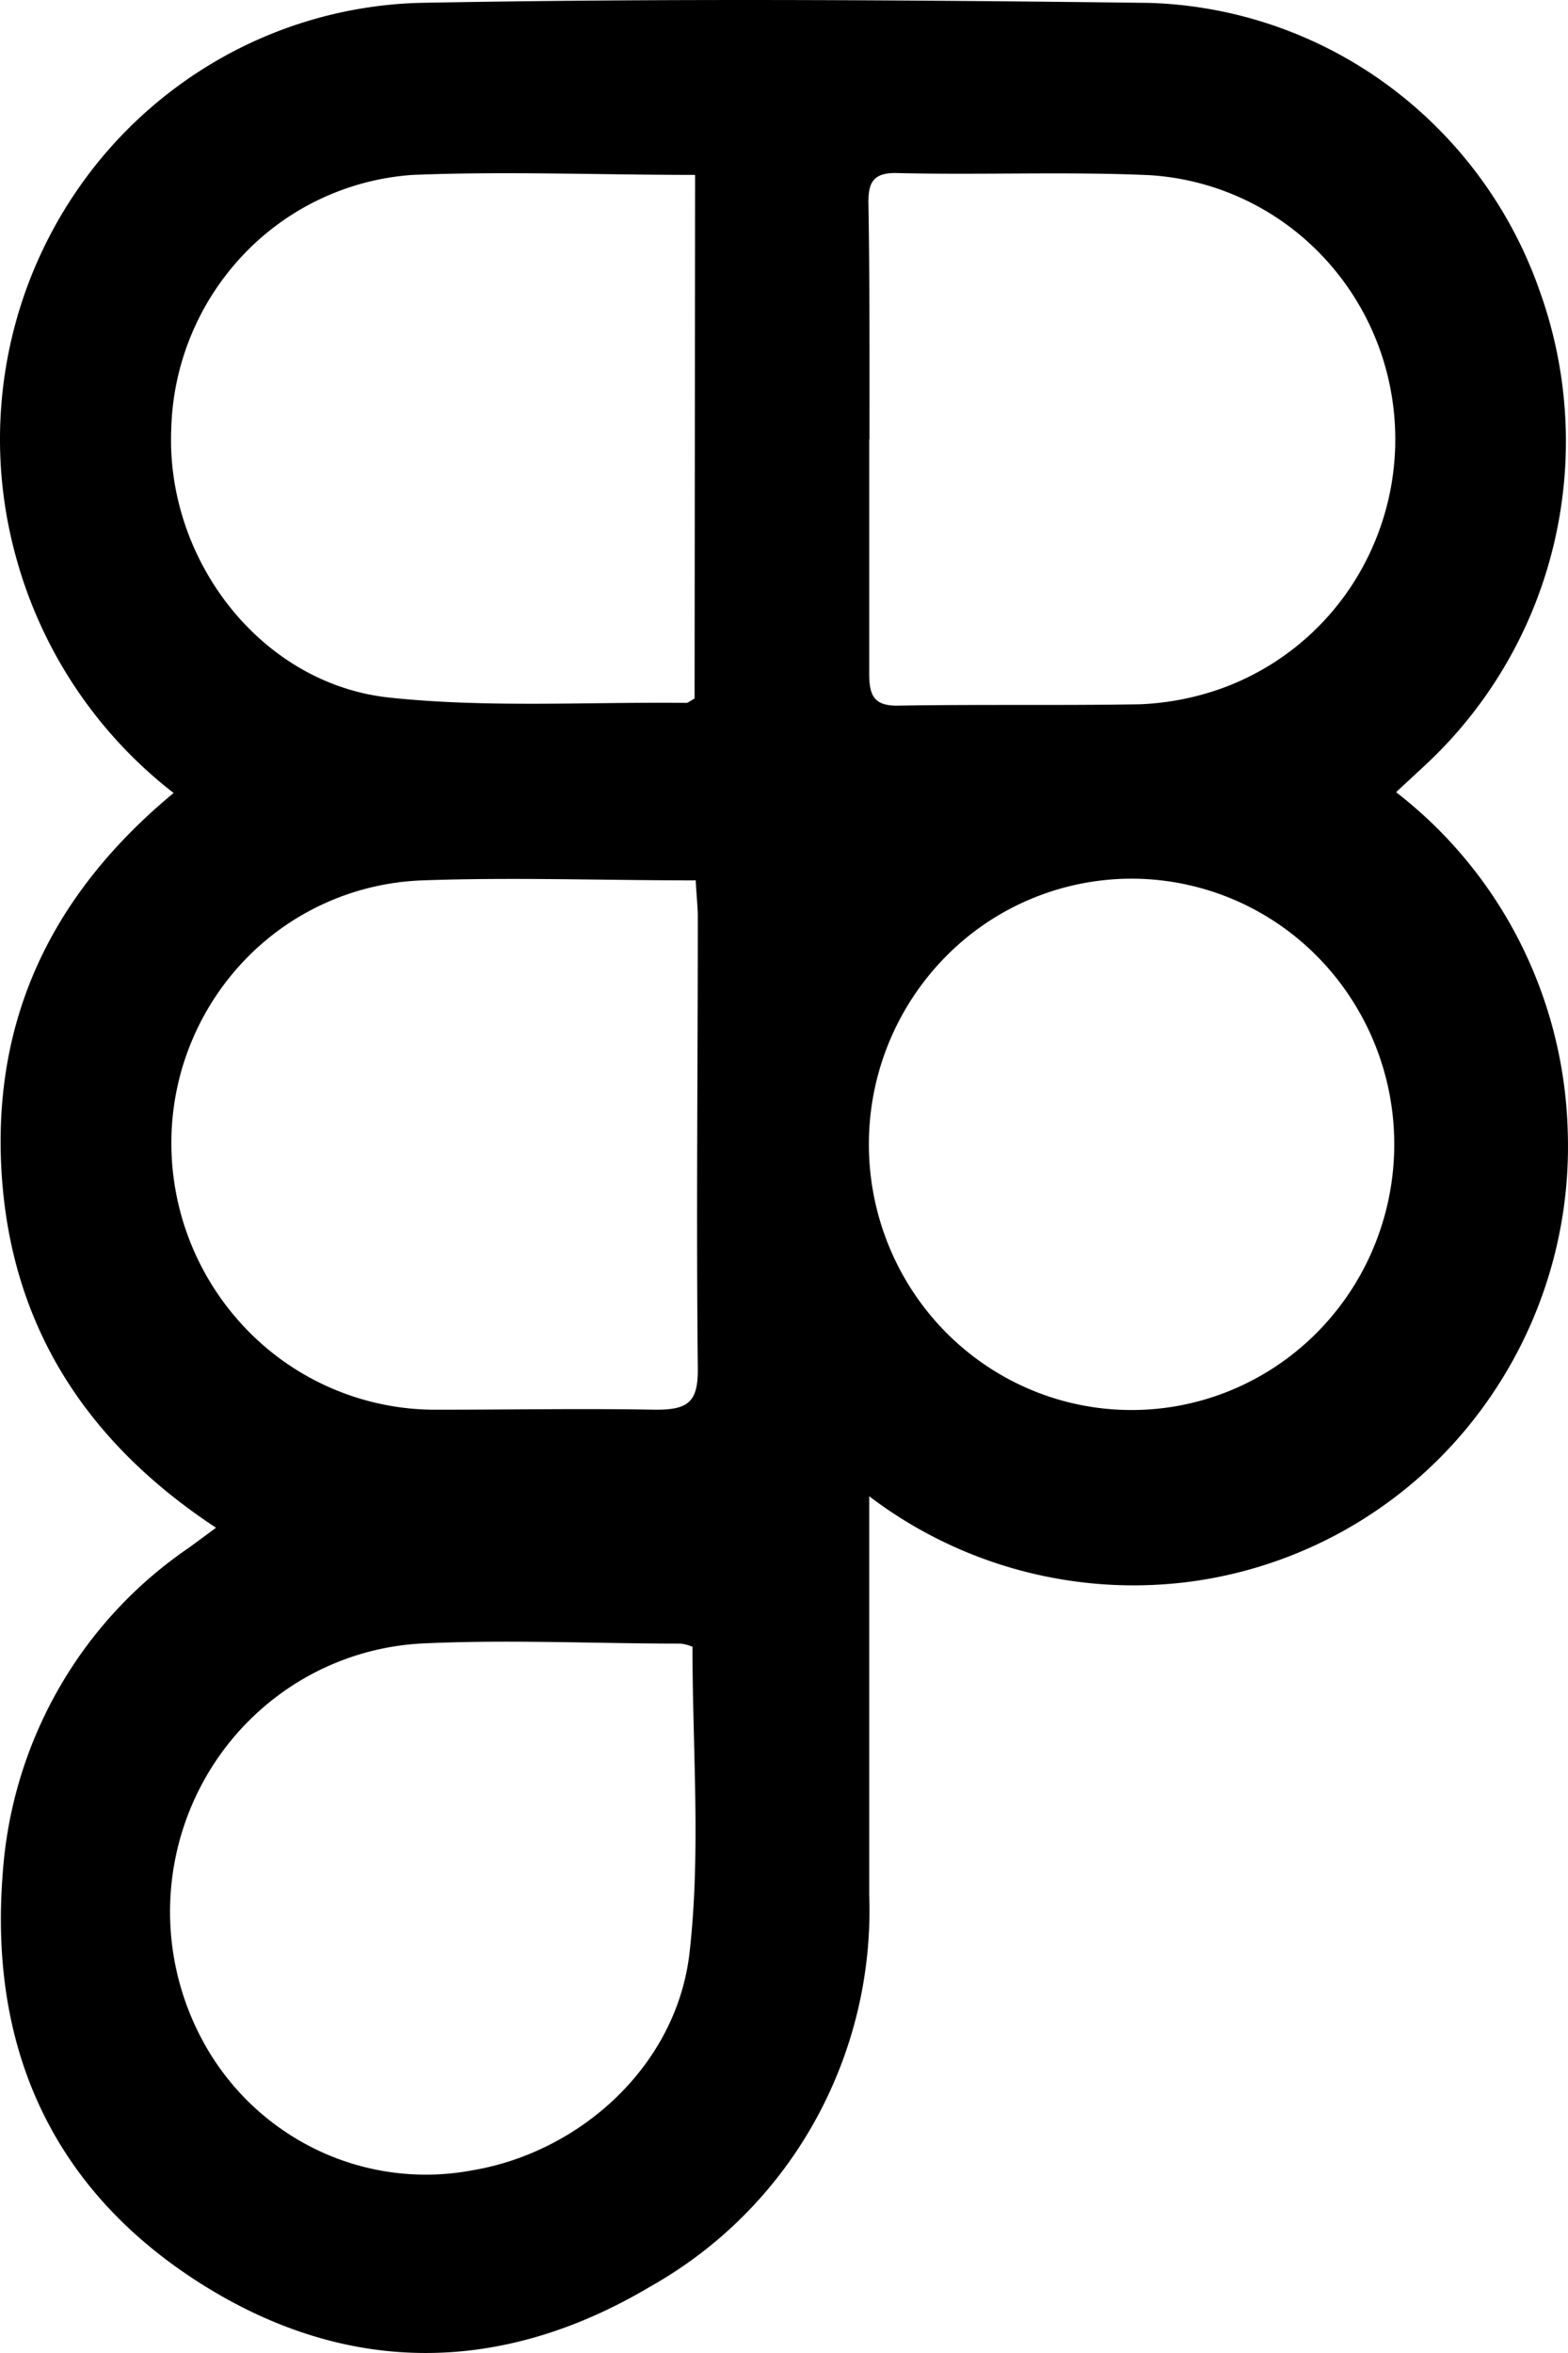 <?xml version="1.0" encoding="utf-8"?>
<svg xmlns="http://www.w3.org/2000/svg" fill="none" viewBox="0 0 58 87">
  <path fill="#000" d="M32.152 55.323v14.728a16.052 16.052 0 0 1-2.022 8.396 15.824 15.824 0 0 1-6.065 6.09c-5.507 3.28-11.242 3.33-16.68-.13C1.948 80.945-.414 75.739.102 69.258a15.977 15.977 0 0 1 2.072-6.825 15.781 15.781 0 0 1 4.824-5.214l.993-.732C3.178 53.317.37 48.993.052 43.245c-.317-5.749 1.985-10.293 6.37-13.925a16.542 16.542 0 0 1-5.834-8.738A16.314 16.314 0 0 1 .26 13.34 16.233 16.233 0 0 1 3.1 6.681a16.016 16.016 0 0 1 5.437-4.729A15.83 15.83 0 0 1 15.472.107c9.01-.171 18.03-.11 27.04 0a15.704 15.704 0 0 1 8.835 3.053 15.977 15.977 0 0 1 5.592 7.56 16.422 16.422 0 0 1 .53 9.431 16.289 16.289 0 0 1-4.747 8.136L51.64 29.29a16.313 16.313 0 0 1 4.58 5.543 16.496 16.496 0 0 1 1.77 6.997 16.345 16.345 0 0 1-3.734 10.975 16.011 16.011 0 0 1-10.028 5.648 16.16 16.16 0 0 1-12.076-3.13zm0-39.075v8.648c0 .823.169 1.214 1.092 1.194 2.976-.05 5.953 0 8.93-.05a10.202 10.202 0 0 0 3.136-.632 9.701 9.701 0 0 0 4.956-4.192 9.871 9.871 0 0 0 1.24-6.412 9.815 9.815 0 0 0-3.028-5.771 9.622 9.622 0 0 0-5.947-2.556c-3.135-.14-6.28 0-9.416-.08-.814 0-.993.36-.993 1.073.05 2.92.04 5.839.04 8.778h-.01zm-6.44-9.781c-3.542 0-7.005-.14-10.448 0a9.532 9.532 0 0 0-6.268 2.957 9.736 9.736 0 0 0-2.662 6.453c-.199 4.805 3.294 9.39 8.037 9.912 3.641.391 7.343.16 11.014.2.07 0 .149-.08.307-.16l.02-19.362zm0 26.084c-3.473 0-6.777-.12-10.081 0a9.57 9.57 0 0 0-6.697 3.072 9.783 9.783 0 0 0-2.59 6.96 9.921 9.921 0 0 0 3.008 6.802 9.707 9.707 0 0 0 6.854 2.738c2.69 0 5.379-.05 8.058 0 1.17 0 1.558-.27 1.548-1.505-.06-5.598 0-11.196 0-16.803-.01-.342-.05-.753-.08-1.285l-.02.02zm-.119 28.33a1.489 1.489 0 0 0-.416-.11c-3.215 0-6.45-.16-9.655 0a9.75 9.75 0 0 0-4.767 1.59 9.894 9.894 0 0 0-3.367 3.763 10.022 10.022 0 0 0 .384 9.806 9.437 9.437 0 0 0 4.198 3.673 9.313 9.313 0 0 0 5.516.64c3.97-.672 7.532-3.852 8.018-8.025.427-3.732.11-7.525.11-11.357l-.02.02zm25.978-18.369a9.884 9.884 0 0 0-2.705-7.003 9.668 9.668 0 0 0-6.811-3.019 9.659 9.659 0 0 0-6.927 2.735 9.874 9.874 0 0 0-2.986 6.886 9.92 9.92 0 0 0 .664 3.774 9.837 9.837 0 0 0 2.041 3.23 9.716 9.716 0 0 0 3.109 2.194 9.626 9.626 0 0 0 7.434.153 9.705 9.705 0 0 0 3.195-2.064 9.825 9.825 0 0 0 2.17-3.142 9.917 9.917 0 0 0 .816-3.744z"/>
</svg>